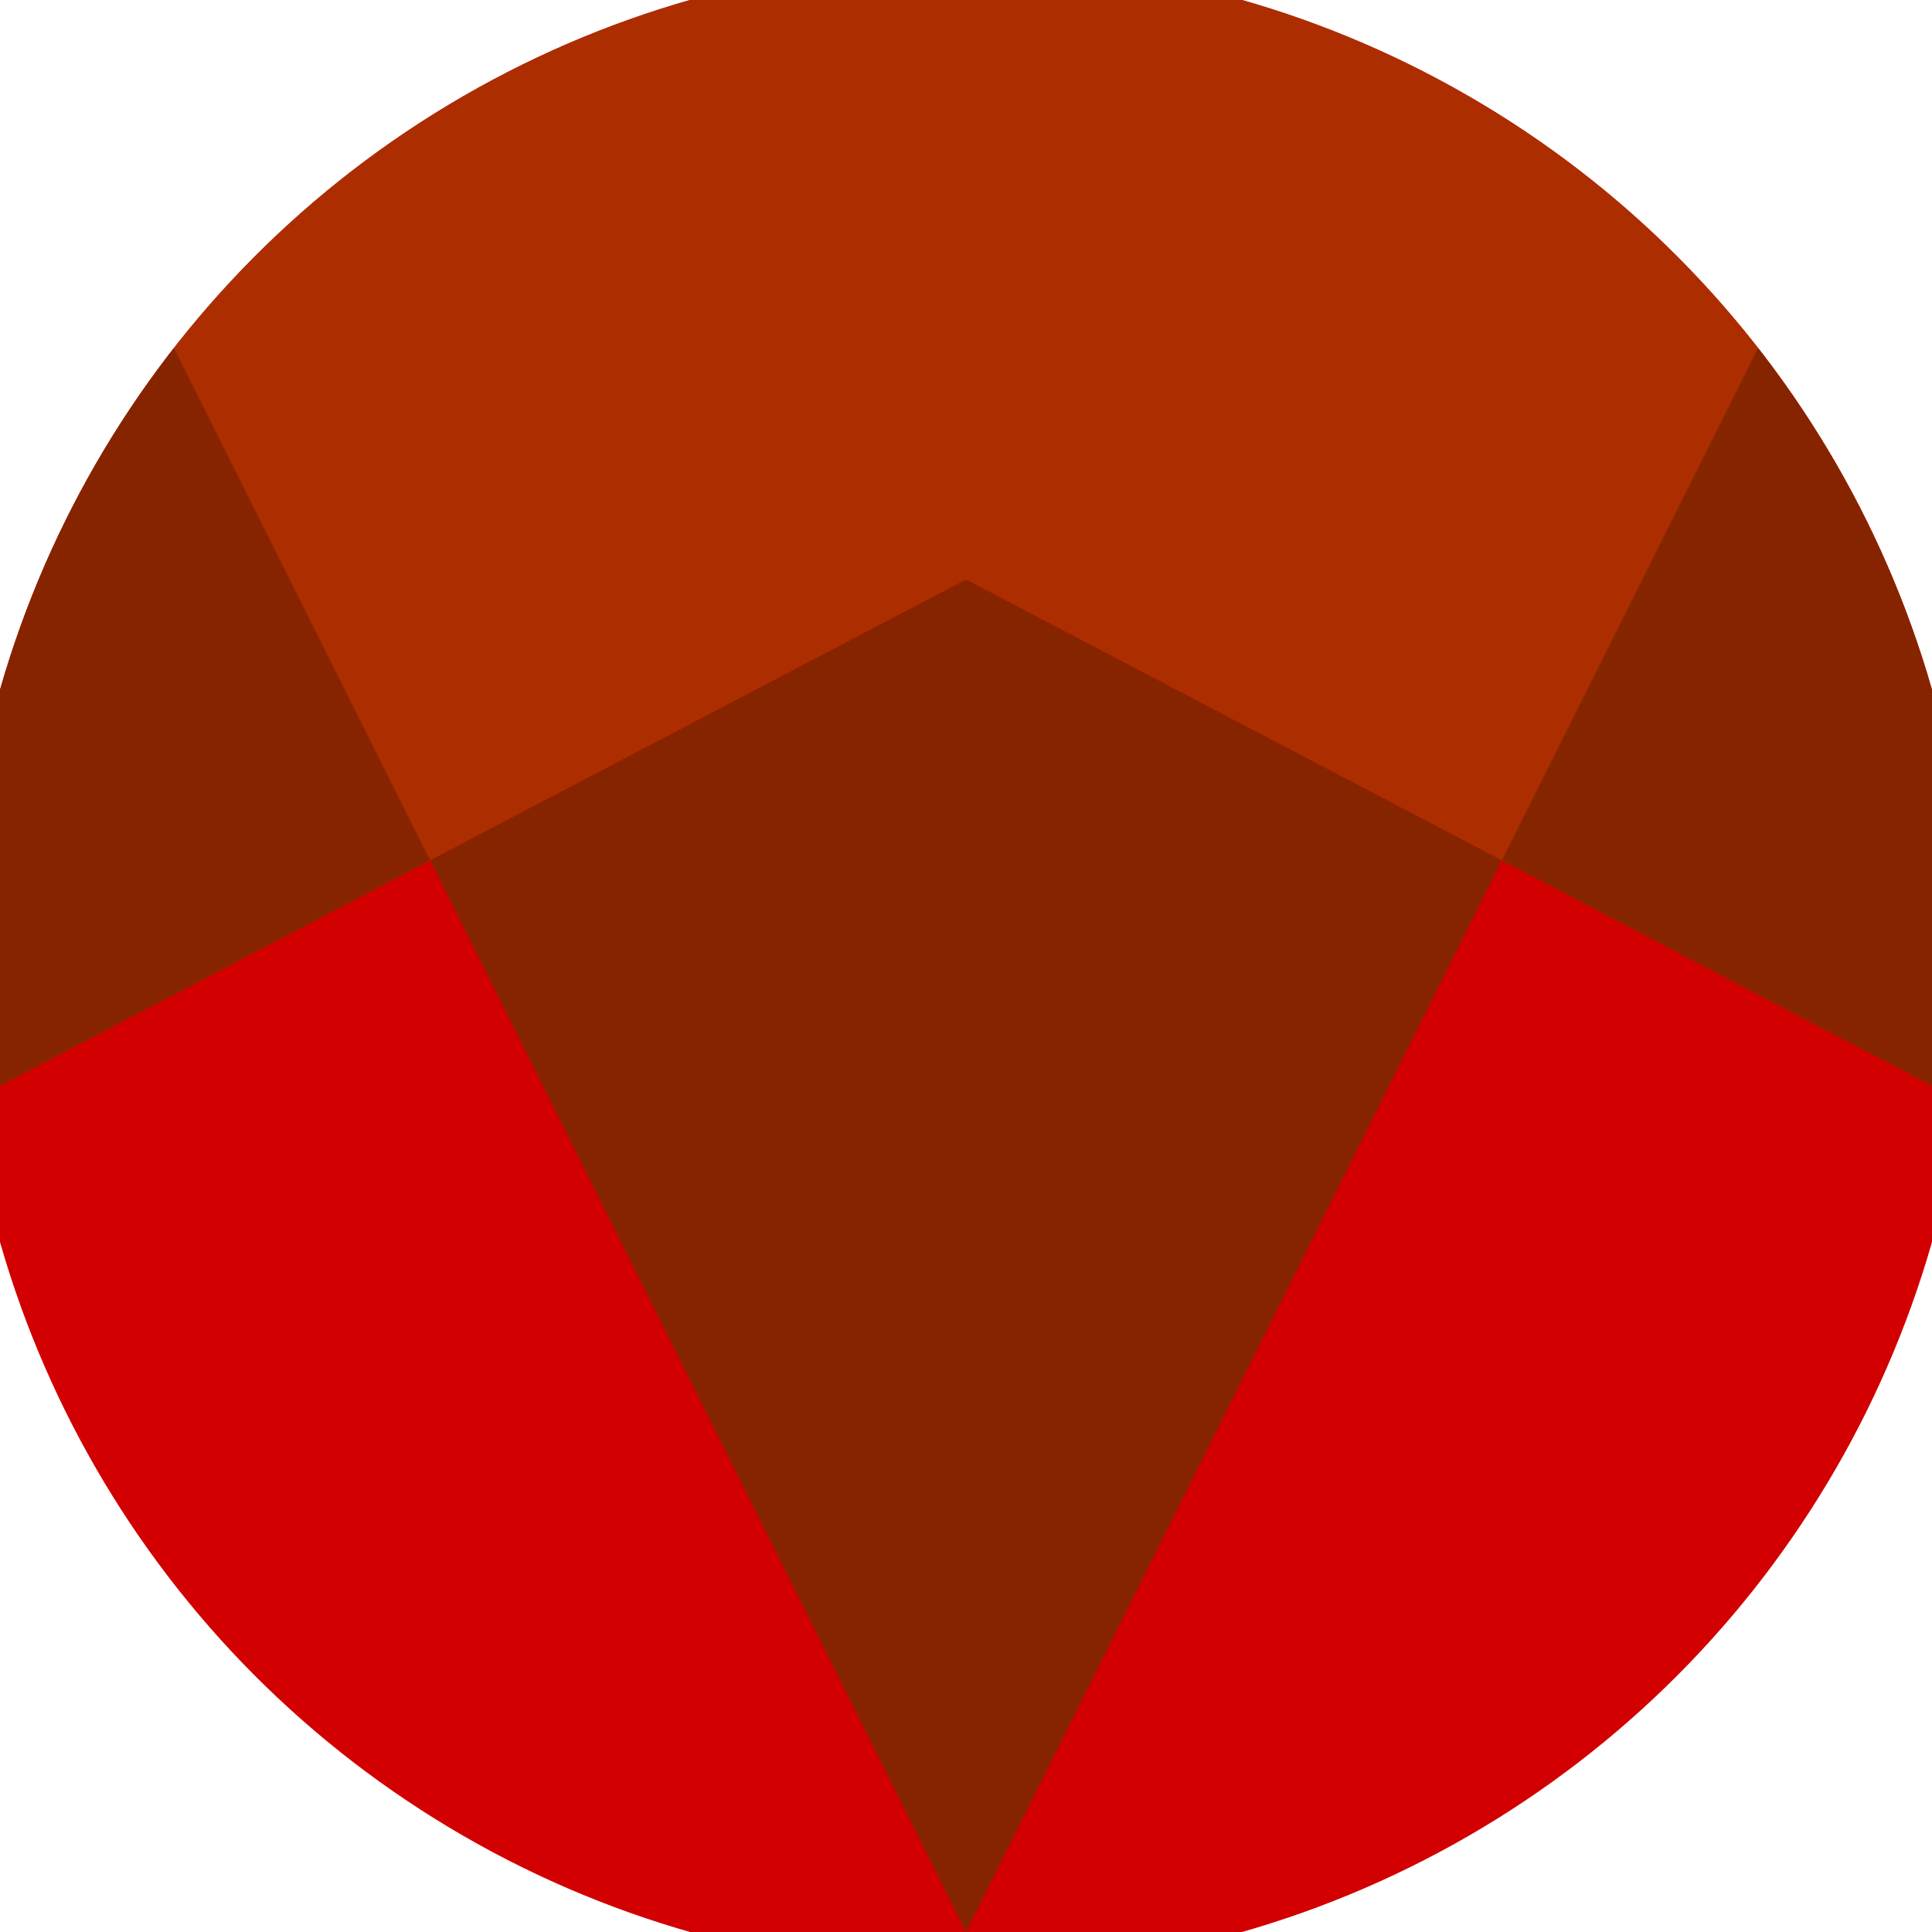 <svg xmlns="http://www.w3.org/2000/svg" width="128" height="128" viewBox="0 0 100 100" shape-rendering="geometricPrecision">
                            <defs>
                                <clipPath id="clip">
                                    <circle cx="50" cy="50" r="52" />
                                    <!--<rect x="0" y="0" width="100" height="100"/>-->
                                </clipPath>
                            </defs>
                            <g transform="rotate(180 50 50)">
                            <rect x="0" y="0" width="100" height="100" fill="#d20000" clip-path="url(#clip)"/><path d="M 0 43.8 L 50 70 L 100 43.8 V 100 H 0 Z" fill="#ac2e00" clip-path="url(#clip)"/><path d="M 50 0 L 100 100 H 100 V 43.8 L 50 70 L 0 43.8 V 100 H 0 Z" fill="#872400" clip-path="url(#clip)"/></g></svg>